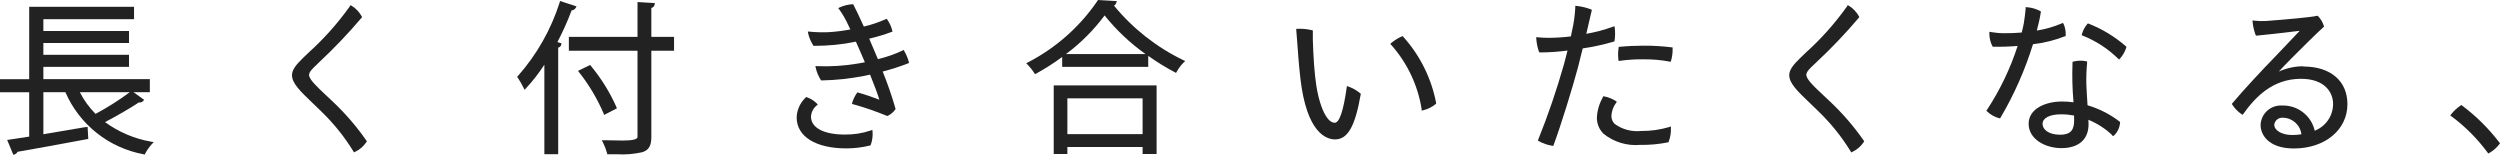 <?xml version="1.0" encoding="UTF-8"?><svg xmlns="http://www.w3.org/2000/svg" viewBox="0 0 292.82 18.12"><defs><style>.d{fill:#222;}</style></defs><g id="a"/><g id="b"><g id="c"><g><path class="d" d="M10.06,14.88c-1.67,.29-3.4,.58-4.98,.84v-4.92h2.58c1.65,3.8,5.09,6.52,9.16,7.27l.13,.03,.06-.12c.21-.4,.47-.76,.77-1.1l.23-.23-.32-.06c-1.95-.34-3.79-1.12-5.39-2.29,1.23-.64,2.83-1.55,3.96-2.3,.19,.03,.38-.03,.51-.17l.11-.14-1.24-.89h1.91v-1.53H5.08v-1.44H15.11v-1.41H5.08v-1.38H15.11v-1.41H5.08v-1.38H15.7V.8H3.42V9.28H0v1.53H3.42v5.19c-.46,.07-.9,.14-1.3,.2-.38,.06-.73,.11-1.06,.16l-.22,.03,.72,1.74,.16-.05c.15-.05,.27-.16,.33-.3,1.95-.34,5.12-.91,8.14-1.48l.15-.03-.08-1.41-.19,.03Zm1.13-1.54c-.74-.75-1.36-1.6-1.84-2.54h5.85c-1.27,.94-2.61,1.79-4.01,2.54h0Z"/><path class="d" d="M38.86,11.79c-.22-.21-.43-.41-.64-.6-1.13-1.06-2.02-1.9-2.02-2.42,0-.35,.45-.79,.92-1.22l.23-.23c1.76-1.64,3.43-3.39,4.99-5.23l.07-.09-.05-.1c-.28-.49-.67-.91-1.15-1.21l-.15-.09-.09,.15c-1.42,1.99-3.05,3.82-4.88,5.46-.24,.23-.45,.43-.62,.6-.78,.76-1.27,1.36-1.27,1.99,0,.96,.95,1.87,2.53,3.38,.28,.27,.58,.56,.9,.87,1.44,1.39,2.7,2.95,3.75,4.66l.08,.14,.14-.07c.53-.25,.98-.64,1.31-1.13l.06-.1-.06-.09c-1.18-1.7-2.54-3.26-4.05-4.67Z"/><path class="d" d="M66.95,1.21c.19,0,.37-.11,.47-.27l.11-.19-1.93-.63-.05,.17c-1.01,3.17-2.67,6.1-4.88,8.6l-.1,.11,.09,.12c.25,.38,.47,.77,.67,1.17l.11,.23,.17-.18c.8-.86,1.51-1.78,2.15-2.76v10.48h1.62V5.58c.18-.04,.33-.18,.36-.36l.02-.15-.47-.14c.63-1.21,1.19-2.45,1.67-3.73Z"/><path class="d" d="M78.95,4.32h-2.66V.93c.19-.04,.35-.19,.38-.38l.03-.19-2.03-.12V4.32h-8.04v1.62h8.04v10.1q0,.42-1.71,.42c-.56,0-1.23-.02-1.94-.03h-.54l.14,.25c.2,.4,.36,.82,.48,1.25l.03,.14h.14c.35,0,.68,0,.98,0,1,.06,1.99-.02,2.97-.24,.77-.24,1.07-.74,1.07-1.78V5.94h2.66v-1.62Z"/><path class="d" d="M70.76,13.46l1.49-.77-.05-.15c-.77-1.74-1.78-3.36-2.99-4.82l-.09-.11-1.42,.69,.13,.17c1.16,1.46,2.12,3.08,2.86,4.8l.07,.19Z"/><path class="d" d="M105.93,5.96l-.09-.11-.13,.07c-.92,.43-1.89,.77-2.88,1.01-.39-.94-.72-1.71-1.02-2.4,.88-.21,1.75-.46,2.59-.78l.14-.05-.04-.15c-.11-.45-.31-.87-.57-1.25l-.09-.1-.12,.06c-.82,.36-1.67,.65-2.54,.85-.54-1.18-.95-2.05-1.2-2.52l-.05-.09h-.1c-.51,.03-1,.15-1.46,.36l-.19,.09,.13,.17c.39,.55,.73,1.13,1.01,1.74,.09,.17,.18,.37,.28,.59-.85,.16-1.71,.27-2.57,.32-.73,.03-1.46,.01-2.18-.06l-.23-.02,.04,.22c.11,.49,.31,.96,.58,1.39l.05,.07h.08c1.64,0,3.27-.15,4.88-.49,.34,.75,.7,1.59,1.05,2.41-.29,.06-.58,.12-.87,.16-1.55,.26-3.12,.36-4.69,.3l-.23-.02,.04,.22c.11,.5,.31,.97,.58,1.4l.05,.07h.09c1.64-.03,3.28-.21,4.9-.52l.19-.04c.17-.04,.35-.07,.55-.12,.49,1.2,.88,2.25,1.09,2.94-.52-.2-1.55-.58-2.46-.83l-.11-.03-.07,.09c-.23,.33-.41,.7-.53,1.09l-.04,.17,.17,.05c1.33,.37,2.63,.82,3.9,1.34l.07,.03,.07-.03c.34-.17,.63-.42,.85-.72l.05-.06-.02-.08c-.42-1.47-.92-2.91-1.49-4.32,1-.26,1.98-.57,2.95-.95l.14-.06-.04-.15c-.12-.44-.3-.87-.54-1.26Z"/><path class="d" d="M102.17,15.22l-.21,.07c-.97,.33-1.98,.48-3,.47-2.48,0-3.97-.79-3.97-2.11,.03-.5,.27-.97,.66-1.29l.13-.11-.11-.13c-.32-.32-.71-.57-1.14-.72l-.11-.04-.08,.09c-.63,.61-1,1.43-1.03,2.3,0,2.24,2.23,3.63,5.82,3.63,.92,0,1.84-.11,2.74-.33l.08-.02,.04-.07c.18-.49,.25-1,.21-1.52l-.02-.22Z"/><path class="d" d="M130.46,.67c.13-.06,.23-.18,.28-.32l.07-.22-2.21-.13-.05,.09c-2.07,3.04-4.87,5.52-8.14,7.21l-.21,.11,.17,.17c.29,.3,.55,.62,.77,.97l.09,.14,.15-.08c1.05-.58,2.06-1.22,3.03-1.94v1.16h10.08v-1.29c.99,.71,2.03,1.35,3.11,1.92l.15,.08,.08-.15c.22-.39,.49-.75,.8-1.06l.19-.18-.23-.11c-3.13-1.51-5.9-3.69-8.11-6.38Zm-5.6,5.66c1.72-1.28,3.24-2.8,4.52-4.52,1.38,1.72,2.99,3.24,4.79,4.52h-9.31Z"/><path class="d" d="M123.42,18.04h1.6v-.82h8.81v.82h1.64V10h-12.05v8.04Zm10.41-6.52v4.19h-8.81v-4.19h8.81Z"/><path class="d" d="M166.5,12.77l.03,.19,.19-.05c.52-.13,1.01-.37,1.42-.71l.07-.06v-.09c-.56-2.88-1.88-5.55-3.84-7.73l-.08-.09-.11,.04c-.44,.19-.84,.45-1.21,.75l-.13,.12,.12,.13c1.87,2.11,3.1,4.7,3.55,7.49Z"/><path class="d" d="M159.39,10.99l-.07-.06c-.4-.34-.86-.61-1.36-.78l-.2-.07-.03,.21c-.38,2.71-.85,4.09-1.4,4.09-1.02,0-1.98-2.31-2.3-5.5h0c-.17-1.51-.3-4.37-.26-5.18v-.13l-.12-.04c-.54-.12-1.09-.18-1.64-.16h-.18v.19c.04,.39,.07,.8,.1,1.24,.09,1.23,.18,2.62,.37,4.29,.73,6.54,3.09,7.24,4.07,7.24,1.48,0,2.35-1.52,3-5.24l.02-.09Z"/><path class="d" d="M189.09,4.86l.02-.11c.08-.49,.08-1,.02-1.49l-.04-.2-.19,.08c-1.01,.36-2.05,.64-3.1,.82l.13-.56c.22-.94,.4-1.71,.49-2.11l.03-.14-.13-.06c-.52-.2-1.06-.33-1.61-.39l-.2-.02v.2c-.05,.92-.17,1.83-.38,2.72-.02,.09-.03,.18-.06,.28-.02,.11-.05,.24-.07,.38-.83,.11-1.67,.16-2.51,.17h-.02c-.44,0-.89-.01-1.33-.06l-.2-.02v.2c.04,.51,.14,1.01,.31,1.49l.05,.1h.11c1.07,0,2.13-.08,3.19-.22-.14,.57-.27,1.08-.41,1.59-.85,2.99-1.85,5.93-3.01,8.81l-.06,.13,.12,.08c.48,.27,1.01,.45,1.55,.54l.14,.02,.05-.13c.91-2.46,2.18-6.61,2.84-9.05,.18-.7,.38-1.48,.56-2.24,1.22-.18,2.43-.44,3.61-.79l.1-.03Z"/><path class="d" d="M189.6,7.14l.16-.02c.93-.13,1.87-.19,2.81-.17,.99-.01,1.99,.08,2.96,.26l.15,.03,.05-.14c.13-.45,.19-.92,.18-1.39v-.15l-.15-.02c-1.05-.13-2.1-.19-3.16-.19v.17l-.02-.17c-.95,0-1.9,.04-2.85,.13h-.13l-.02,.15c-.07,.45-.07,.91-.02,1.36l.03,.16Z"/><path class="d" d="M187.8,11.27l-.06,.11c-.41,.73-.65,1.53-.7,2.36-.02,.72,.26,1.41,.77,1.92,1.21,.98,2.76,1.45,4.31,1.31,1.08,.02,2.16-.08,3.22-.29l.08-.02,.03-.07c.19-.49,.28-1.02,.26-1.55v-.23l-.23,.08c-1.05,.31-2.14,.46-3.23,.45-1.11,.12-2.23-.17-3.13-.83-.25-.25-.39-.59-.38-.95,.03-.54,.22-1.06,.54-1.5l.1-.14-.14-.1c-.4-.25-.84-.43-1.3-.52l-.12-.02Z"/><path class="d" d="M216.84,17.85l.14-.07c.53-.25,.98-.64,1.31-1.13l.06-.1-.06-.09c-1.18-1.7-2.54-3.26-4.05-4.67-.22-.21-.43-.41-.64-.6-1.13-1.06-2.03-1.9-2.03-2.43,0-.35,.45-.79,.92-1.22l.22-.21c1.77-1.65,3.44-3.4,5-5.24l.07-.09-.05-.1c-.28-.49-.67-.91-1.15-1.21l-.15-.09-.09,.15c-1.42,1.99-3.05,3.82-4.88,5.46-.24,.23-.45,.43-.62,.6-.78,.76-1.27,1.36-1.27,1.99,0,.96,.95,1.87,2.53,3.38,.28,.27,.58,.56,.9,.87,1.44,1.39,2.7,2.95,3.75,4.66l.08,.14Z"/><path class="d" d="M247.39,15.85l.11,.1,.12-.09c.41-.39,.65-.92,.7-1.48v-.09l-.07-.06c-1.12-.86-2.39-1.5-3.74-1.9-.07-.95-.12-1.98-.14-2.49-.02-.83,.01-1.66,.09-2.49v-.15l-.14-.03c-.48-.1-.98-.08-1.46,.04l-.11,.03v.12c-.06,1.52-.02,3.03,.11,4.54v.08c-.44-.06-.9-.09-1.35-.09-1.88,0-3.9,.82-3.9,2.61s1.93,2.85,3.84,2.85c2.02,0,3.18-1.02,3.18-2.8,0-.11,0-.29-.02-.52,1.03,.42,1.98,1.03,2.79,1.8Zm-5.96-2.46c.5,0,1.01,.05,1.5,.14,.01,.2,.01,.38,.01,.54,0,1.02-.28,1.71-1.65,1.71s-2.05-.64-2.05-1.27c0-.69,.84-1.12,2.18-1.12Z"/><path class="d" d="M241.85,4.26l.1-.04v-.11c.02-.44-.06-.89-.24-1.29l-.08-.14-.14,.06c-.94,.4-1.92,.68-2.92,.84,.21-.8,.37-1.51,.46-2.11l.02-.12-.1-.06c-.46-.25-.97-.4-1.5-.44l-.19-.02v.19c-.05,.56-.12,1.12-.21,1.67-.07,.39-.15,.73-.25,1.12-.65,.06-1.33,.08-2.07,.08-.51,0-1.01-.05-1.51-.13l-.21-.04v.21c0,.51,.11,1.01,.35,1.46l.05,.08h.1c.94,.02,1.88-.01,2.81-.09-.85,2.64-2.06,5.15-3.58,7.47l-.08,.11,.09,.1c.39,.37,.87,.64,1.39,.78l.12,.02,.07-.1c1.59-2.7,2.86-5.58,3.79-8.58,1.28-.15,2.53-.46,3.73-.93Z"/><path class="d" d="M248.07,6.83l.13,.15,.13-.14c.32-.36,.56-.79,.71-1.25l.03-.1-.07-.07c-1.29-1.12-2.75-2.01-4.34-2.64l-.11-.04-.08,.09c-.28,.33-.49,.72-.61,1.14l-.04,.15,.14,.06c1.53,.61,2.93,1.52,4.11,2.67Z"/><path class="d" d="M269.78,7.76c-.99,0-1.96,.22-2.87,.62,.37-.4,.84-.9,1.49-1.55,1.08-1.08,2.89-2.89,3.73-3.64l.08-.07-.03-.11c-.13-.41-.36-.79-.66-1.11l-.07-.06-.09,.02c-.7,.16-3.55,.42-5.97,.6-.45,.02-.89,.01-1.34-.04l-.22-.03,.02,.22c.05,.49,.16,.98,.33,1.44l.05,.12h.13c1.17-.1,2.77-.3,4.06-.45,.35-.04,.67-.08,.94-.11-.34,.37-.82,.86-1.34,1.41-.49,.51-1.03,1.07-1.53,1.61-1.35,1.37-3.83,4.04-5,5.44l-.08,.09,.06,.11c.28,.43,.64,.8,1.06,1.09l.14,.09,.1-.13c1.37-1.9,3.38-4.09,6.74-4.09,2.77,0,3.76,1.58,3.76,2.94,0,1.39-.85,2.63-2.15,3.14-.4-1.76-1.99-3-3.8-2.95-1.31-.09-2.45,.89-2.54,2.21,0,.03,0,.06,0,.1,0,1.01,.82,2.72,3.9,2.72,3.63,0,6.27-2.18,6.27-5.19,0-2.72-1.98-4.41-5.17-4.41Zm-.22,7.97c-.36,.06-.73,.08-1.09,.08-1.19,0-2.09-.52-2.09-1.21,.06-.5,.52-.86,1.02-.81,1.1,.01,2.03,.85,2.16,1.94Z"/><path class="d" d="M292.74,16.68c-1.25-1.63-2.71-3.08-4.35-4.31l-.1-.07-.1,.07c-.41,.28-.78,.62-1.09,1.01l-.11,.14,.15,.11c1.61,1.19,3.03,2.62,4.22,4.23l.09,.12,.13-.07c.46-.26,.85-.61,1.17-1.03l.07-.1-.07-.1Z"/></g></g></g></svg>